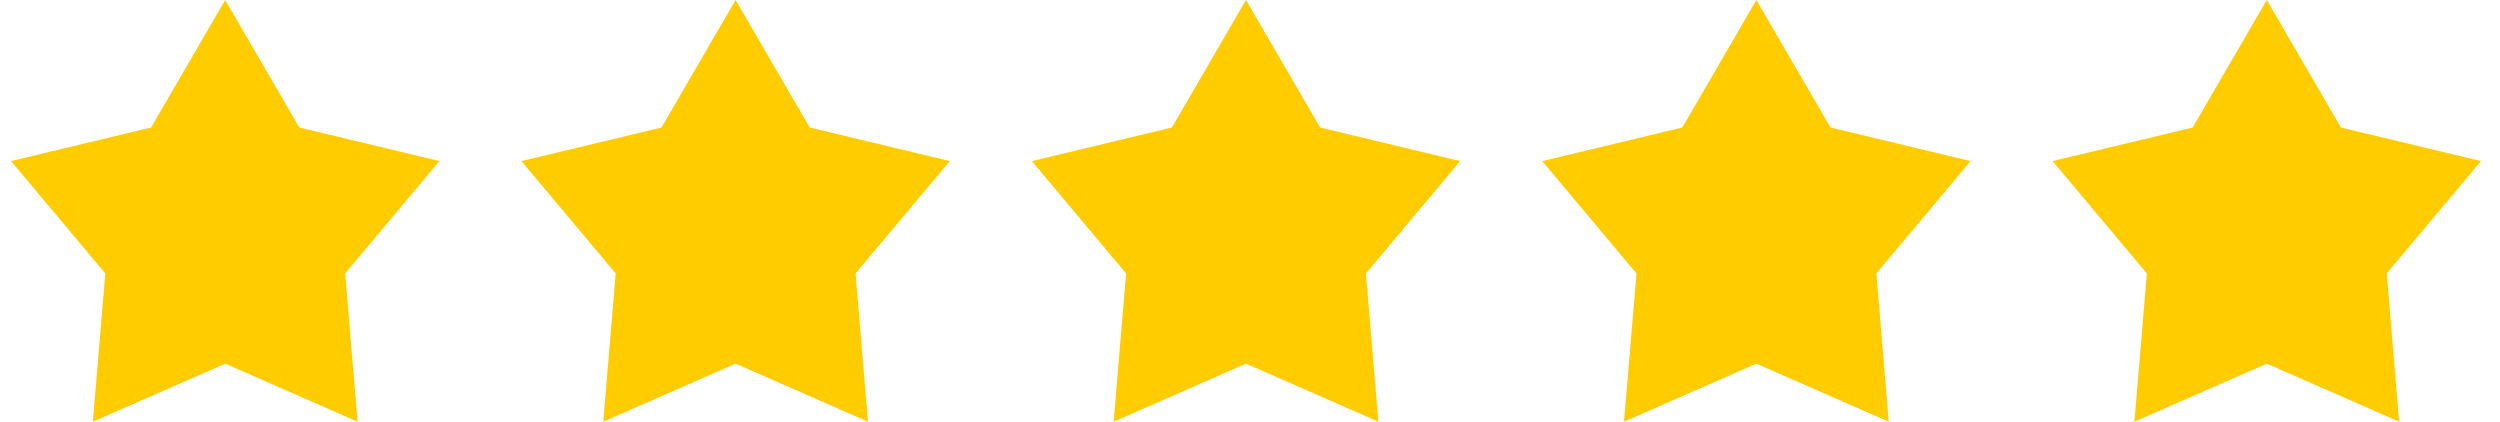 <?xml version="1.0" encoding="UTF-8"?> <svg xmlns="http://www.w3.org/2000/svg" width="83" height="14" viewBox="0 0 83 14" fill="none"><path d="M75.257 0L77.718 4.233L82.367 5.348L79.239 9.078L79.651 14L75.257 12.073L70.863 14L71.276 9.078L68.147 5.348L72.797 4.233L75.257 0Z" fill="#FFCC00"></path><path d="M58.312 0L60.773 4.233L65.422 5.348L62.294 9.078L62.706 14L58.312 12.073L53.918 14L54.331 9.078L51.202 5.348L55.852 4.233L58.312 0Z" fill="#FFCC00"></path><path d="M41.367 0L43.828 4.233L48.477 5.348L45.349 9.078L45.761 14L41.367 12.073L36.973 14L37.386 9.078L34.257 5.348L38.907 4.233L41.367 0Z" fill="#FFCC00"></path><path d="M24.422 0L26.883 4.233L31.532 5.348L28.404 9.078L28.816 14L24.422 12.073L20.028 14L20.441 9.078L17.312 5.348L21.961 4.233L24.422 0Z" fill="#FFCC00"></path><path d="M7.477 0L9.938 4.233L14.587 5.348L11.459 9.078L11.871 14L7.477 12.073L3.083 14L3.496 9.078L0.367 5.348L5.016 4.233L7.477 0Z" fill="#FFCC00"></path></svg> 